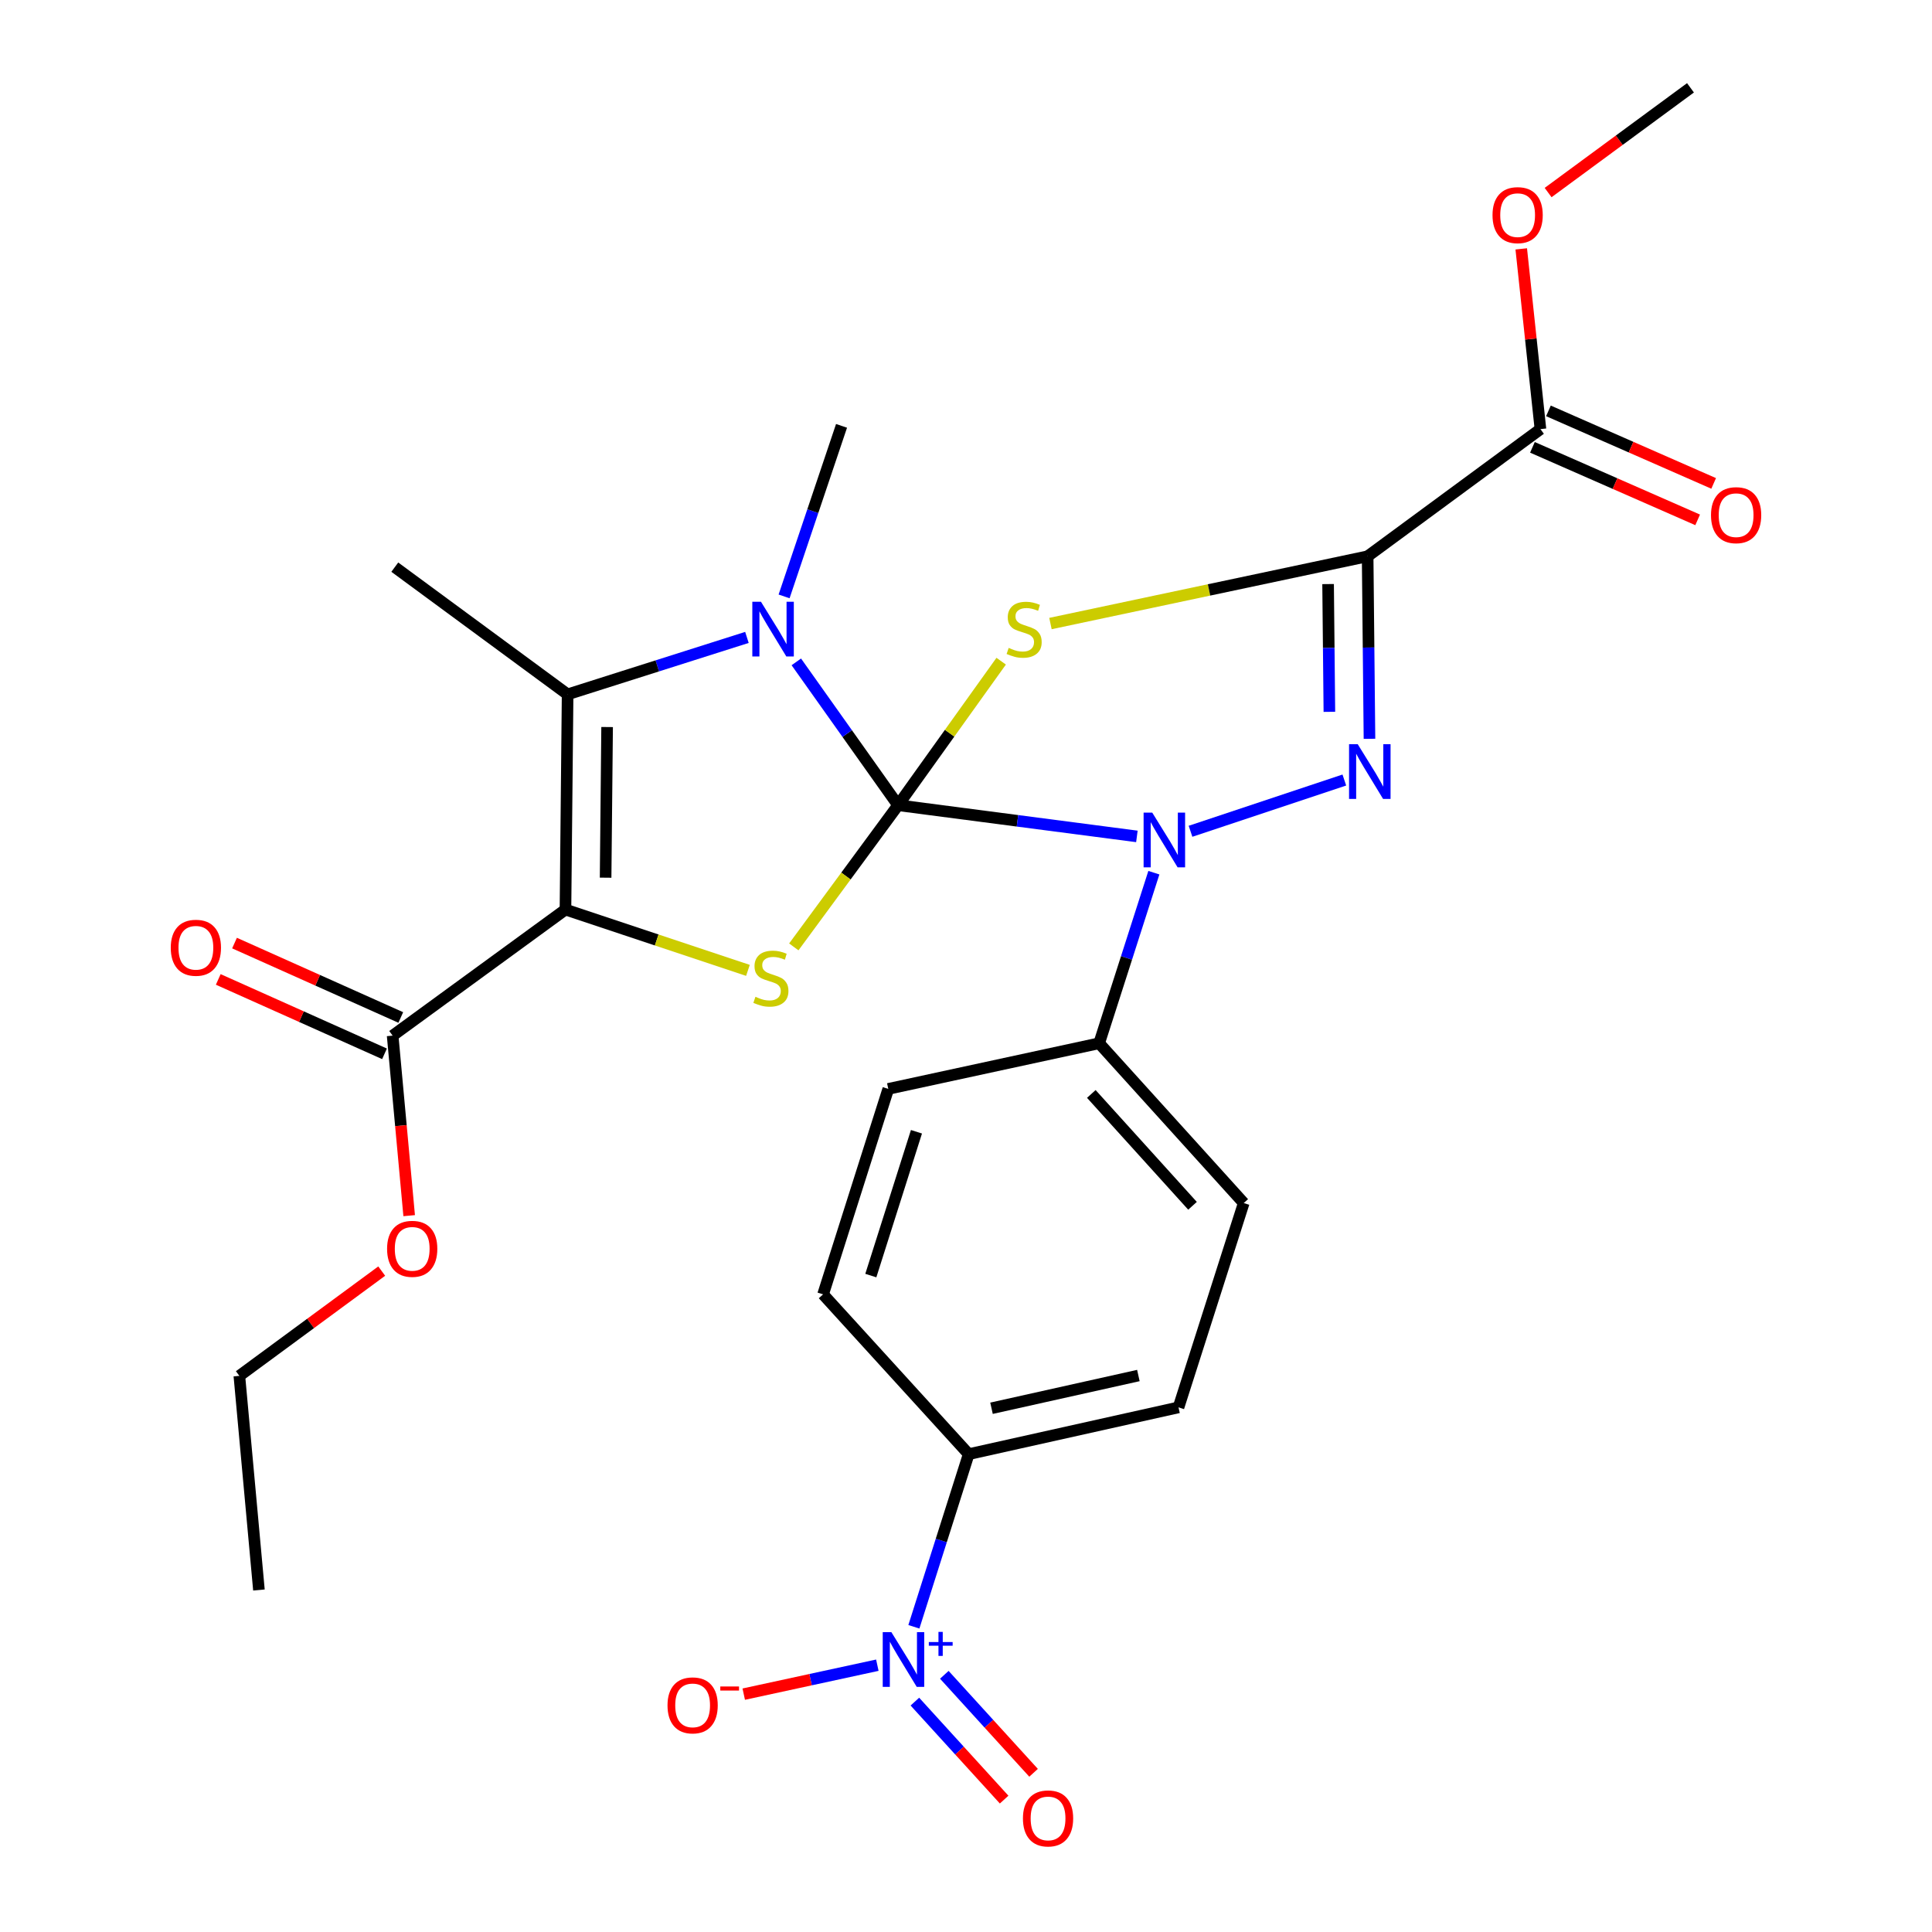 <?xml version='1.0' encoding='iso-8859-1'?>
<svg version='1.1' baseProfile='full'
              xmlns='http://www.w3.org/2000/svg'
                      xmlns:rdkit='http://www.rdkit.org/xml'
                      xmlns:xlink='http://www.w3.org/1999/xlink'
                  xml:space='preserve'
width='1000px' height='1000px' viewBox='0 0 1000 1000'>
<!-- END OF HEADER -->
<rect style='opacity:1.0;fill:#FFFFFF;stroke:none' width='1000' height='1000' x='0' y='0'> </rect>
<path class='bond-0' d='M 464.835,416.779 L 491.522,379.503' style='fill:none;fill-rule:evenodd;stroke:#000000;stroke-width:6px;stroke-linecap:butt;stroke-linejoin:miter;stroke-opacity:1' />
<path class='bond-0' d='M 491.522,379.503 L 518.21,342.228' style='fill:none;fill-rule:evenodd;stroke:#CCCC00;stroke-width:6px;stroke-linecap:butt;stroke-linejoin:miter;stroke-opacity:1' />
<path class='bond-2' d='M 464.835,416.779 L 526.643,424.851' style='fill:none;fill-rule:evenodd;stroke:#000000;stroke-width:6px;stroke-linecap:butt;stroke-linejoin:miter;stroke-opacity:1' />
<path class='bond-2' d='M 526.643,424.851 L 588.452,432.923' style='fill:none;fill-rule:evenodd;stroke:#0000FF;stroke-width:6px;stroke-linecap:butt;stroke-linejoin:miter;stroke-opacity:1' />
<path class='bond-5' d='M 464.835,416.779 L 438.504,379.682' style='fill:none;fill-rule:evenodd;stroke:#000000;stroke-width:6px;stroke-linecap:butt;stroke-linejoin:miter;stroke-opacity:1' />
<path class='bond-5' d='M 438.504,379.682 L 412.172,342.585' style='fill:none;fill-rule:evenodd;stroke:#0000FF;stroke-width:6px;stroke-linecap:butt;stroke-linejoin:miter;stroke-opacity:1' />
<path class='bond-6' d='M 464.835,416.779 L 437.854,453.444' style='fill:none;fill-rule:evenodd;stroke:#000000;stroke-width:6px;stroke-linecap:butt;stroke-linejoin:miter;stroke-opacity:1' />
<path class='bond-6' d='M 437.854,453.444 L 410.872,490.109' style='fill:none;fill-rule:evenodd;stroke:#CCCC00;stroke-width:6px;stroke-linecap:butt;stroke-linejoin:miter;stroke-opacity:1' />
<path class='bond-1' d='M 543.716,322.742 L 625.802,305.339' style='fill:none;fill-rule:evenodd;stroke:#CCCC00;stroke-width:6px;stroke-linecap:butt;stroke-linejoin:miter;stroke-opacity:1' />
<path class='bond-1' d='M 625.802,305.339 L 707.888,287.935' style='fill:none;fill-rule:evenodd;stroke:#000000;stroke-width:6px;stroke-linecap:butt;stroke-linejoin:miter;stroke-opacity:1' />
<path class='bond-10' d='M 707.888,287.935 L 797.329,222.105' style='fill:none;fill-rule:evenodd;stroke:#000000;stroke-width:6px;stroke-linecap:butt;stroke-linejoin:miter;stroke-opacity:1' />
<path class='bond-29' d='M 707.888,287.935 L 708.364,335.17' style='fill:none;fill-rule:evenodd;stroke:#000000;stroke-width:6px;stroke-linecap:butt;stroke-linejoin:miter;stroke-opacity:1' />
<path class='bond-29' d='M 708.364,335.17 L 708.839,382.405' style='fill:none;fill-rule:evenodd;stroke:#0000FF;stroke-width:6px;stroke-linecap:butt;stroke-linejoin:miter;stroke-opacity:1' />
<path class='bond-29' d='M 687.42,302.313 L 687.753,335.378' style='fill:none;fill-rule:evenodd;stroke:#000000;stroke-width:6px;stroke-linecap:butt;stroke-linejoin:miter;stroke-opacity:1' />
<path class='bond-29' d='M 687.753,335.378 L 688.086,368.442' style='fill:none;fill-rule:evenodd;stroke:#0000FF;stroke-width:6px;stroke-linecap:butt;stroke-linejoin:miter;stroke-opacity:1' />
<path class='bond-4' d='M 616.209,430.268 L 695.825,403.743' style='fill:none;fill-rule:evenodd;stroke:#0000FF;stroke-width:6px;stroke-linecap:butt;stroke-linejoin:miter;stroke-opacity:1' />
<path class='bond-11' d='M 597.239,451.701 L 583.081,495.845' style='fill:none;fill-rule:evenodd;stroke:#0000FF;stroke-width:6px;stroke-linecap:butt;stroke-linejoin:miter;stroke-opacity:1' />
<path class='bond-11' d='M 583.081,495.845 L 568.922,539.988' style='fill:none;fill-rule:evenodd;stroke:#000000;stroke-width:6px;stroke-linecap:butt;stroke-linejoin:miter;stroke-opacity:1' />
<path class='bond-3' d='M 292.685,470.792 L 339.909,486.526' style='fill:none;fill-rule:evenodd;stroke:#000000;stroke-width:6px;stroke-linecap:butt;stroke-linejoin:miter;stroke-opacity:1' />
<path class='bond-3' d='M 339.909,486.526 L 387.134,502.261' style='fill:none;fill-rule:evenodd;stroke:#CCCC00;stroke-width:6px;stroke-linecap:butt;stroke-linejoin:miter;stroke-opacity:1' />
<path class='bond-9' d='M 292.685,470.792 L 203.232,536.049' style='fill:none;fill-rule:evenodd;stroke:#000000;stroke-width:6px;stroke-linecap:butt;stroke-linejoin:miter;stroke-opacity:1' />
<path class='bond-28' d='M 292.685,470.792 L 293.795,359.399' style='fill:none;fill-rule:evenodd;stroke:#000000;stroke-width:6px;stroke-linecap:butt;stroke-linejoin:miter;stroke-opacity:1' />
<path class='bond-28' d='M 313.462,454.288 L 314.239,376.313' style='fill:none;fill-rule:evenodd;stroke:#000000;stroke-width:6px;stroke-linecap:butt;stroke-linejoin:miter;stroke-opacity:1' />
<path class='bond-7' d='M 386.609,329.927 L 340.202,344.663' style='fill:none;fill-rule:evenodd;stroke:#0000FF;stroke-width:6px;stroke-linecap:butt;stroke-linejoin:miter;stroke-opacity:1' />
<path class='bond-7' d='M 340.202,344.663 L 293.795,359.399' style='fill:none;fill-rule:evenodd;stroke:#000000;stroke-width:6px;stroke-linecap:butt;stroke-linejoin:miter;stroke-opacity:1' />
<path class='bond-21' d='M 405.843,308.695 L 420.711,264.559' style='fill:none;fill-rule:evenodd;stroke:#0000FF;stroke-width:6px;stroke-linecap:butt;stroke-linejoin:miter;stroke-opacity:1' />
<path class='bond-21' d='M 420.711,264.559 L 435.578,220.422' style='fill:none;fill-rule:evenodd;stroke:#000000;stroke-width:6px;stroke-linecap:butt;stroke-linejoin:miter;stroke-opacity:1' />
<path class='bond-24' d='M 293.795,359.399 L 204.342,293.557' style='fill:none;fill-rule:evenodd;stroke:#000000;stroke-width:6px;stroke-linecap:butt;stroke-linejoin:miter;stroke-opacity:1' />
<path class='bond-8' d='M 473.022,842.023 L 487.209,797.343' style='fill:none;fill-rule:evenodd;stroke:#0000FF;stroke-width:6px;stroke-linecap:butt;stroke-linejoin:miter;stroke-opacity:1' />
<path class='bond-8' d='M 487.209,797.343 L 501.397,752.663' style='fill:none;fill-rule:evenodd;stroke:#000000;stroke-width:6px;stroke-linecap:butt;stroke-linejoin:miter;stroke-opacity:1' />
<path class='bond-13' d='M 454.109,861.903 L 419.533,869.394' style='fill:none;fill-rule:evenodd;stroke:#0000FF;stroke-width:6px;stroke-linecap:butt;stroke-linejoin:miter;stroke-opacity:1' />
<path class='bond-13' d='M 419.533,869.394 L 384.958,876.885' style='fill:none;fill-rule:evenodd;stroke:#FF0000;stroke-width:6px;stroke-linecap:butt;stroke-linejoin:miter;stroke-opacity:1' />
<path class='bond-14' d='M 473.539,880.753 L 496.638,906.113' style='fill:none;fill-rule:evenodd;stroke:#0000FF;stroke-width:6px;stroke-linecap:butt;stroke-linejoin:miter;stroke-opacity:1' />
<path class='bond-14' d='M 496.638,906.113 L 519.736,931.473' style='fill:none;fill-rule:evenodd;stroke:#FF0000;stroke-width:6px;stroke-linecap:butt;stroke-linejoin:miter;stroke-opacity:1' />
<path class='bond-14' d='M 488.778,866.874 L 511.876,892.234' style='fill:none;fill-rule:evenodd;stroke:#0000FF;stroke-width:6px;stroke-linecap:butt;stroke-linejoin:miter;stroke-opacity:1' />
<path class='bond-14' d='M 511.876,892.234 L 534.974,917.594' style='fill:none;fill-rule:evenodd;stroke:#FF0000;stroke-width:6px;stroke-linecap:butt;stroke-linejoin:miter;stroke-opacity:1' />
<path class='bond-15' d='M 207.441,526.643 L 164.414,507.388' style='fill:none;fill-rule:evenodd;stroke:#000000;stroke-width:6px;stroke-linecap:butt;stroke-linejoin:miter;stroke-opacity:1' />
<path class='bond-15' d='M 164.414,507.388 L 121.388,488.134' style='fill:none;fill-rule:evenodd;stroke:#FF0000;stroke-width:6px;stroke-linecap:butt;stroke-linejoin:miter;stroke-opacity:1' />
<path class='bond-15' d='M 199.022,545.456 L 155.995,526.202' style='fill:none;fill-rule:evenodd;stroke:#000000;stroke-width:6px;stroke-linecap:butt;stroke-linejoin:miter;stroke-opacity:1' />
<path class='bond-15' d='M 155.995,526.202 L 112.969,506.948' style='fill:none;fill-rule:evenodd;stroke:#FF0000;stroke-width:6px;stroke-linecap:butt;stroke-linejoin:miter;stroke-opacity:1' />
<path class='bond-22' d='M 203.232,536.049 L 207.508,582.635' style='fill:none;fill-rule:evenodd;stroke:#000000;stroke-width:6px;stroke-linecap:butt;stroke-linejoin:miter;stroke-opacity:1' />
<path class='bond-22' d='M 207.508,582.635 L 211.785,629.22' style='fill:none;fill-rule:evenodd;stroke:#FF0000;stroke-width:6px;stroke-linecap:butt;stroke-linejoin:miter;stroke-opacity:1' />
<path class='bond-16' d='M 793.187,231.541 L 835.945,250.312' style='fill:none;fill-rule:evenodd;stroke:#000000;stroke-width:6px;stroke-linecap:butt;stroke-linejoin:miter;stroke-opacity:1' />
<path class='bond-16' d='M 835.945,250.312 L 878.703,269.083' style='fill:none;fill-rule:evenodd;stroke:#FF0000;stroke-width:6px;stroke-linecap:butt;stroke-linejoin:miter;stroke-opacity:1' />
<path class='bond-16' d='M 801.472,212.668 L 844.23,231.44' style='fill:none;fill-rule:evenodd;stroke:#000000;stroke-width:6px;stroke-linecap:butt;stroke-linejoin:miter;stroke-opacity:1' />
<path class='bond-16' d='M 844.23,231.44 L 886.988,250.211' style='fill:none;fill-rule:evenodd;stroke:#FF0000;stroke-width:6px;stroke-linecap:butt;stroke-linejoin:miter;stroke-opacity:1' />
<path class='bond-23' d='M 797.329,222.105 L 792.361,175.462' style='fill:none;fill-rule:evenodd;stroke:#000000;stroke-width:6px;stroke-linecap:butt;stroke-linejoin:miter;stroke-opacity:1' />
<path class='bond-23' d='M 792.361,175.462 L 787.393,128.82' style='fill:none;fill-rule:evenodd;stroke:#FF0000;stroke-width:6px;stroke-linecap:butt;stroke-linejoin:miter;stroke-opacity:1' />
<path class='bond-17' d='M 568.922,539.988 L 459.774,563.611' style='fill:none;fill-rule:evenodd;stroke:#000000;stroke-width:6px;stroke-linecap:butt;stroke-linejoin:miter;stroke-opacity:1' />
<path class='bond-18' d='M 568.922,539.988 L 643.752,622.697' style='fill:none;fill-rule:evenodd;stroke:#000000;stroke-width:6px;stroke-linecap:butt;stroke-linejoin:miter;stroke-opacity:1' />
<path class='bond-18' d='M 564.862,566.223 L 617.244,624.119' style='fill:none;fill-rule:evenodd;stroke:#000000;stroke-width:6px;stroke-linecap:butt;stroke-linejoin:miter;stroke-opacity:1' />
<path class='bond-12' d='M 501.397,752.663 L 609.996,728.456' style='fill:none;fill-rule:evenodd;stroke:#000000;stroke-width:6px;stroke-linecap:butt;stroke-linejoin:miter;stroke-opacity:1' />
<path class='bond-12' d='M 513.203,728.914 L 589.222,711.969' style='fill:none;fill-rule:evenodd;stroke:#000000;stroke-width:6px;stroke-linecap:butt;stroke-linejoin:miter;stroke-opacity:1' />
<path class='bond-30' d='M 501.397,752.663 L 426.028,669.954' style='fill:none;fill-rule:evenodd;stroke:#000000;stroke-width:6px;stroke-linecap:butt;stroke-linejoin:miter;stroke-opacity:1' />
<path class='bond-19' d='M 459.774,563.611 L 426.028,669.954' style='fill:none;fill-rule:evenodd;stroke:#000000;stroke-width:6px;stroke-linecap:butt;stroke-linejoin:miter;stroke-opacity:1' />
<path class='bond-19' d='M 474.358,585.797 L 450.736,660.237' style='fill:none;fill-rule:evenodd;stroke:#000000;stroke-width:6px;stroke-linecap:butt;stroke-linejoin:miter;stroke-opacity:1' />
<path class='bond-20' d='M 643.752,622.697 L 609.996,728.456' style='fill:none;fill-rule:evenodd;stroke:#000000;stroke-width:6px;stroke-linecap:butt;stroke-linejoin:miter;stroke-opacity:1' />
<path class='bond-25' d='M 197.577,657.917 L 160.733,685.028' style='fill:none;fill-rule:evenodd;stroke:#FF0000;stroke-width:6px;stroke-linecap:butt;stroke-linejoin:miter;stroke-opacity:1' />
<path class='bond-25' d='M 160.733,685.028 L 123.89,712.139' style='fill:none;fill-rule:evenodd;stroke:#000000;stroke-width:6px;stroke-linecap:butt;stroke-linejoin:miter;stroke-opacity:1' />
<path class='bond-26' d='M 801.3,99.666 L 838.144,72.561' style='fill:none;fill-rule:evenodd;stroke:#FF0000;stroke-width:6px;stroke-linecap:butt;stroke-linejoin:miter;stroke-opacity:1' />
<path class='bond-26' d='M 838.144,72.561 L 874.988,45.455' style='fill:none;fill-rule:evenodd;stroke:#000000;stroke-width:6px;stroke-linecap:butt;stroke-linejoin:miter;stroke-opacity:1' />
<path class='bond-27' d='M 123.89,712.139 L 134.023,822.982' style='fill:none;fill-rule:evenodd;stroke:#000000;stroke-width:6px;stroke-linecap:butt;stroke-linejoin:miter;stroke-opacity:1' />
<path  class='atom-1' d='M 522.093 335.351
Q 522.413 335.471, 523.733 336.031
Q 525.053 336.591, 526.493 336.951
Q 527.973 337.271, 529.413 337.271
Q 532.093 337.271, 533.653 335.991
Q 535.213 334.671, 535.213 332.391
Q 535.213 330.831, 534.413 329.871
Q 533.653 328.911, 532.453 328.391
Q 531.253 327.871, 529.253 327.271
Q 526.733 326.511, 525.213 325.791
Q 523.733 325.071, 522.653 323.551
Q 521.613 322.031, 521.613 319.471
Q 521.613 315.911, 524.013 313.711
Q 526.453 311.511, 531.253 311.511
Q 534.533 311.511, 538.253 313.071
L 537.333 316.151
Q 533.933 314.751, 531.373 314.751
Q 528.613 314.751, 527.093 315.911
Q 525.573 317.031, 525.613 318.991
Q 525.613 320.511, 526.373 321.431
Q 527.173 322.351, 528.293 322.871
Q 529.453 323.391, 531.373 323.991
Q 533.933 324.791, 535.453 325.591
Q 536.973 326.391, 538.053 328.031
Q 539.173 329.631, 539.173 332.391
Q 539.173 336.311, 536.533 338.431
Q 533.933 340.511, 529.573 340.511
Q 527.053 340.511, 525.133 339.951
Q 523.253 339.431, 521.013 338.511
L 522.093 335.351
' fill='#CCCC00'/>
<path  class='atom-3' d='M 596.407 420.619
L 605.687 435.619
Q 606.607 437.099, 608.087 439.779
Q 609.567 442.459, 609.647 442.619
L 609.647 420.619
L 613.407 420.619
L 613.407 448.939
L 609.527 448.939
L 599.567 432.539
Q 598.407 430.619, 597.167 428.419
Q 595.967 426.219, 595.607 425.539
L 595.607 448.939
L 591.927 448.939
L 591.927 420.619
L 596.407 420.619
' fill='#0000FF'/>
<path  class='atom-5' d='M 702.75 385.191
L 712.03 400.191
Q 712.95 401.671, 714.43 404.351
Q 715.91 407.031, 715.99 407.191
L 715.99 385.191
L 719.75 385.191
L 719.75 413.511
L 715.87 413.511
L 705.91 397.111
Q 704.75 395.191, 703.51 392.991
Q 702.31 390.791, 701.95 390.111
L 701.95 413.511
L 698.27 413.511
L 698.27 385.191
L 702.75 385.191
' fill='#0000FF'/>
<path  class='atom-6' d='M 393.878 311.471
L 403.158 326.471
Q 404.078 327.951, 405.558 330.631
Q 407.038 333.311, 407.118 333.471
L 407.118 311.471
L 410.878 311.471
L 410.878 339.791
L 406.998 339.791
L 397.038 323.391
Q 395.878 321.471, 394.638 319.271
Q 393.438 317.071, 393.078 316.391
L 393.078 339.791
L 389.398 339.791
L 389.398 311.471
L 393.878 311.471
' fill='#0000FF'/>
<path  class='atom-7' d='M 391.016 515.94
Q 391.336 516.06, 392.656 516.62
Q 393.976 517.18, 395.416 517.54
Q 396.896 517.86, 398.336 517.86
Q 401.016 517.86, 402.576 516.58
Q 404.136 515.26, 404.136 512.98
Q 404.136 511.42, 403.336 510.46
Q 402.576 509.5, 401.376 508.98
Q 400.176 508.46, 398.176 507.86
Q 395.656 507.1, 394.136 506.38
Q 392.656 505.66, 391.576 504.14
Q 390.536 502.62, 390.536 500.06
Q 390.536 496.5, 392.936 494.3
Q 395.376 492.1, 400.176 492.1
Q 403.456 492.1, 407.176 493.66
L 406.256 496.74
Q 402.856 495.34, 400.296 495.34
Q 397.536 495.34, 396.016 496.5
Q 394.496 497.62, 394.536 499.58
Q 394.536 501.1, 395.296 502.02
Q 396.096 502.94, 397.216 503.46
Q 398.376 503.98, 400.296 504.58
Q 402.856 505.38, 404.376 506.18
Q 405.896 506.98, 406.976 508.62
Q 408.096 510.22, 408.096 512.98
Q 408.096 516.9, 405.456 519.02
Q 402.856 521.1, 398.496 521.1
Q 395.976 521.1, 394.056 520.54
Q 392.176 520.02, 389.936 519.1
L 391.016 515.94
' fill='#CCCC00'/>
<path  class='atom-9' d='M 461.38 844.811
L 470.66 859.811
Q 471.58 861.291, 473.06 863.971
Q 474.54 866.651, 474.62 866.811
L 474.62 844.811
L 478.38 844.811
L 478.38 873.131
L 474.5 873.131
L 464.54 856.731
Q 463.38 854.811, 462.14 852.611
Q 460.94 850.411, 460.58 849.731
L 460.58 873.131
L 456.9 873.131
L 456.9 844.811
L 461.38 844.811
' fill='#0000FF'/>
<path  class='atom-9' d='M 480.756 849.916
L 485.746 849.916
L 485.746 844.662
L 487.963 844.662
L 487.963 849.916
L 493.085 849.916
L 493.085 851.817
L 487.963 851.817
L 487.963 857.097
L 485.746 857.097
L 485.746 851.817
L 480.756 851.817
L 480.756 849.916
' fill='#0000FF'/>
<path  class='atom-14' d='M 345.503 882.697
Q 345.503 875.897, 348.863 872.097
Q 352.223 868.297, 358.503 868.297
Q 364.783 868.297, 368.143 872.097
Q 371.503 875.897, 371.503 882.697
Q 371.503 889.577, 368.103 893.497
Q 364.703 897.377, 358.503 897.377
Q 352.263 897.377, 348.863 893.497
Q 345.503 889.617, 345.503 882.697
M 358.503 894.177
Q 362.823 894.177, 365.143 891.297
Q 367.503 888.377, 367.503 882.697
Q 367.503 877.137, 365.143 874.337
Q 362.823 871.497, 358.503 871.497
Q 354.183 871.497, 351.823 874.297
Q 349.503 877.097, 349.503 882.697
Q 349.503 888.417, 351.823 891.297
Q 354.183 894.177, 358.503 894.177
' fill='#FF0000'/>
<path  class='atom-14' d='M 372.823 872.919
L 382.512 872.919
L 382.512 875.031
L 372.823 875.031
L 372.823 872.919
' fill='#FF0000'/>
<path  class='atom-15' d='M 529.471 941.21
Q 529.471 934.41, 532.831 930.61
Q 536.191 926.81, 542.471 926.81
Q 548.751 926.81, 552.111 930.61
Q 555.471 934.41, 555.471 941.21
Q 555.471 948.09, 552.071 952.01
Q 548.671 955.89, 542.471 955.89
Q 536.231 955.89, 532.831 952.01
Q 529.471 948.13, 529.471 941.21
M 542.471 952.69
Q 546.791 952.69, 549.111 949.81
Q 551.471 946.89, 551.471 941.21
Q 551.471 935.65, 549.111 932.85
Q 546.791 930.01, 542.471 930.01
Q 538.151 930.01, 535.791 932.81
Q 533.471 935.61, 533.471 941.21
Q 533.471 946.93, 535.791 949.81
Q 538.151 952.69, 542.471 952.69
' fill='#FF0000'/>
<path  class='atom-16' d='M 88.389 490.555
Q 88.389 483.755, 91.749 479.955
Q 95.109 476.155, 101.389 476.155
Q 107.669 476.155, 111.029 479.955
Q 114.389 483.755, 114.389 490.555
Q 114.389 497.435, 110.989 501.355
Q 107.589 505.235, 101.389 505.235
Q 95.149 505.235, 91.749 501.355
Q 88.389 497.475, 88.389 490.555
M 101.389 502.035
Q 105.709 502.035, 108.029 499.155
Q 110.389 496.235, 110.389 490.555
Q 110.389 484.995, 108.029 482.195
Q 105.709 479.355, 101.389 479.355
Q 97.069 479.355, 94.709 482.155
Q 92.389 484.955, 92.389 490.555
Q 92.389 496.275, 94.709 499.155
Q 97.069 502.035, 101.389 502.035
' fill='#FF0000'/>
<path  class='atom-17' d='M 885.611 266.648
Q 885.611 259.848, 888.971 256.048
Q 892.331 252.248, 898.611 252.248
Q 904.891 252.248, 908.251 256.048
Q 911.611 259.848, 911.611 266.648
Q 911.611 273.528, 908.211 277.448
Q 904.811 281.328, 898.611 281.328
Q 892.371 281.328, 888.971 277.448
Q 885.611 273.568, 885.611 266.648
M 898.611 278.128
Q 902.931 278.128, 905.251 275.248
Q 907.611 272.328, 907.611 266.648
Q 907.611 261.088, 905.251 258.288
Q 902.931 255.448, 898.611 255.448
Q 894.291 255.448, 891.931 258.248
Q 889.611 261.048, 889.611 266.648
Q 889.611 272.368, 891.931 275.248
Q 894.291 278.128, 898.611 278.128
' fill='#FF0000'/>
<path  class='atom-23' d='M 200.354 646.388
Q 200.354 639.588, 203.714 635.788
Q 207.074 631.988, 213.354 631.988
Q 219.634 631.988, 222.994 635.788
Q 226.354 639.588, 226.354 646.388
Q 226.354 653.268, 222.954 657.188
Q 219.554 661.068, 213.354 661.068
Q 207.114 661.068, 203.714 657.188
Q 200.354 653.308, 200.354 646.388
M 213.354 657.868
Q 217.674 657.868, 219.994 654.988
Q 222.354 652.068, 222.354 646.388
Q 222.354 640.828, 219.994 638.028
Q 217.674 635.188, 213.354 635.188
Q 209.034 635.188, 206.674 637.988
Q 204.354 640.788, 204.354 646.388
Q 204.354 652.108, 206.674 654.988
Q 209.034 657.868, 213.354 657.868
' fill='#FF0000'/>
<path  class='atom-24' d='M 772.524 111.353
Q 772.524 104.553, 775.884 100.753
Q 779.244 96.953, 785.524 96.953
Q 791.804 96.953, 795.164 100.753
Q 798.524 104.553, 798.524 111.353
Q 798.524 118.233, 795.124 122.153
Q 791.724 126.033, 785.524 126.033
Q 779.284 126.033, 775.884 122.153
Q 772.524 118.273, 772.524 111.353
M 785.524 122.833
Q 789.844 122.833, 792.164 119.953
Q 794.524 117.033, 794.524 111.353
Q 794.524 105.793, 792.164 102.993
Q 789.844 100.153, 785.524 100.153
Q 781.204 100.153, 778.844 102.953
Q 776.524 105.753, 776.524 111.353
Q 776.524 117.073, 778.844 119.953
Q 781.204 122.833, 785.524 122.833
' fill='#FF0000'/>
</svg>
